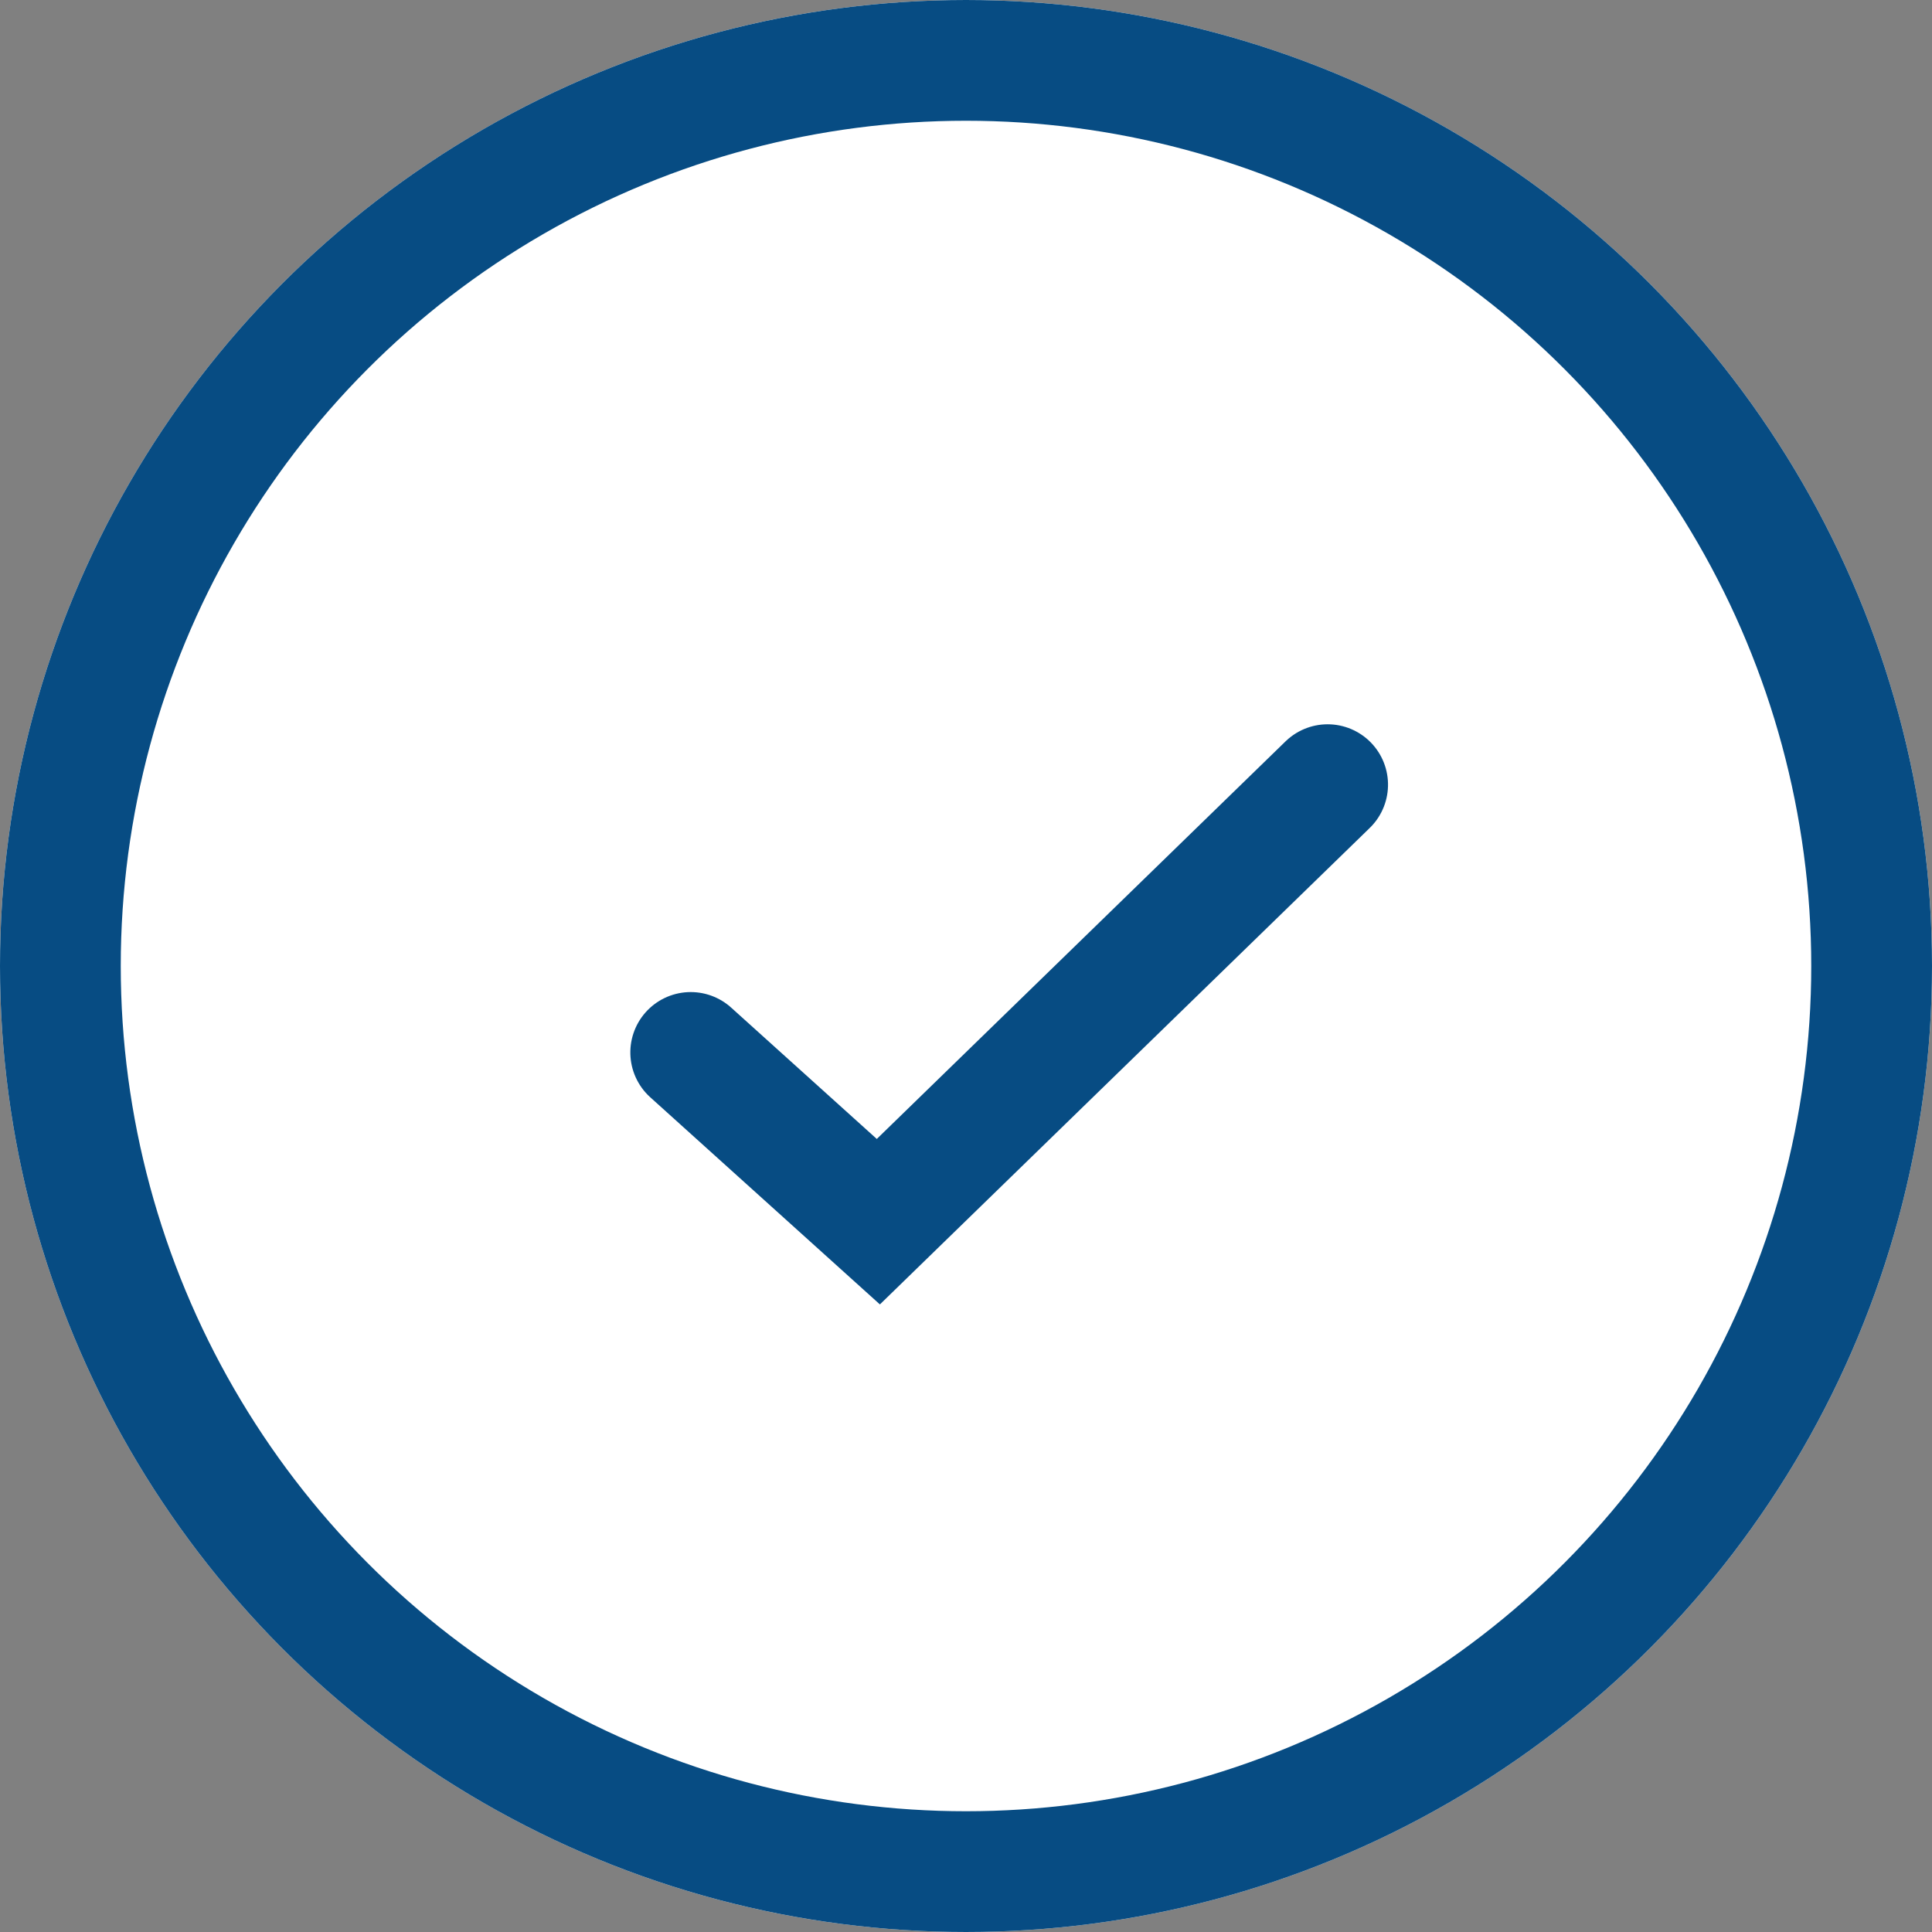 <svg xmlns="http://www.w3.org/2000/svg" width="32" height="32" viewBox="0 0 32 32">
  <rect x="0" y="0" width="32" height="32" fill="#808080" stroke="none"/>
  <g id="Group_8097" data-name="Group 8097" transform="translate(-1198 -3365)">
    <g id="Ellipse_301" data-name="Ellipse 301" transform="translate(1198 3365)" fill="#fff" stroke="#074c83" stroke-width="2">
      <circle cx="16" cy="16" r="16" stroke="none"/>
      <circle cx="16" cy="16" r="15" fill="none"/>
    </g>
    <g id="Group_8094" data-name="Group 8094" transform="translate(-2.502 -3.5)">
      <path id="Path_22061" data-name="Path 22061" d="M0,2.532l2.572,3.3L11.157,0" transform="matrix(0.985, -0.174, 0.174, 0.985, 1211.502, 3383.438)" fill="none" stroke="#074c83" stroke-linecap="round" stroke-width="2"/>
    </g>
  </g>
</svg>
